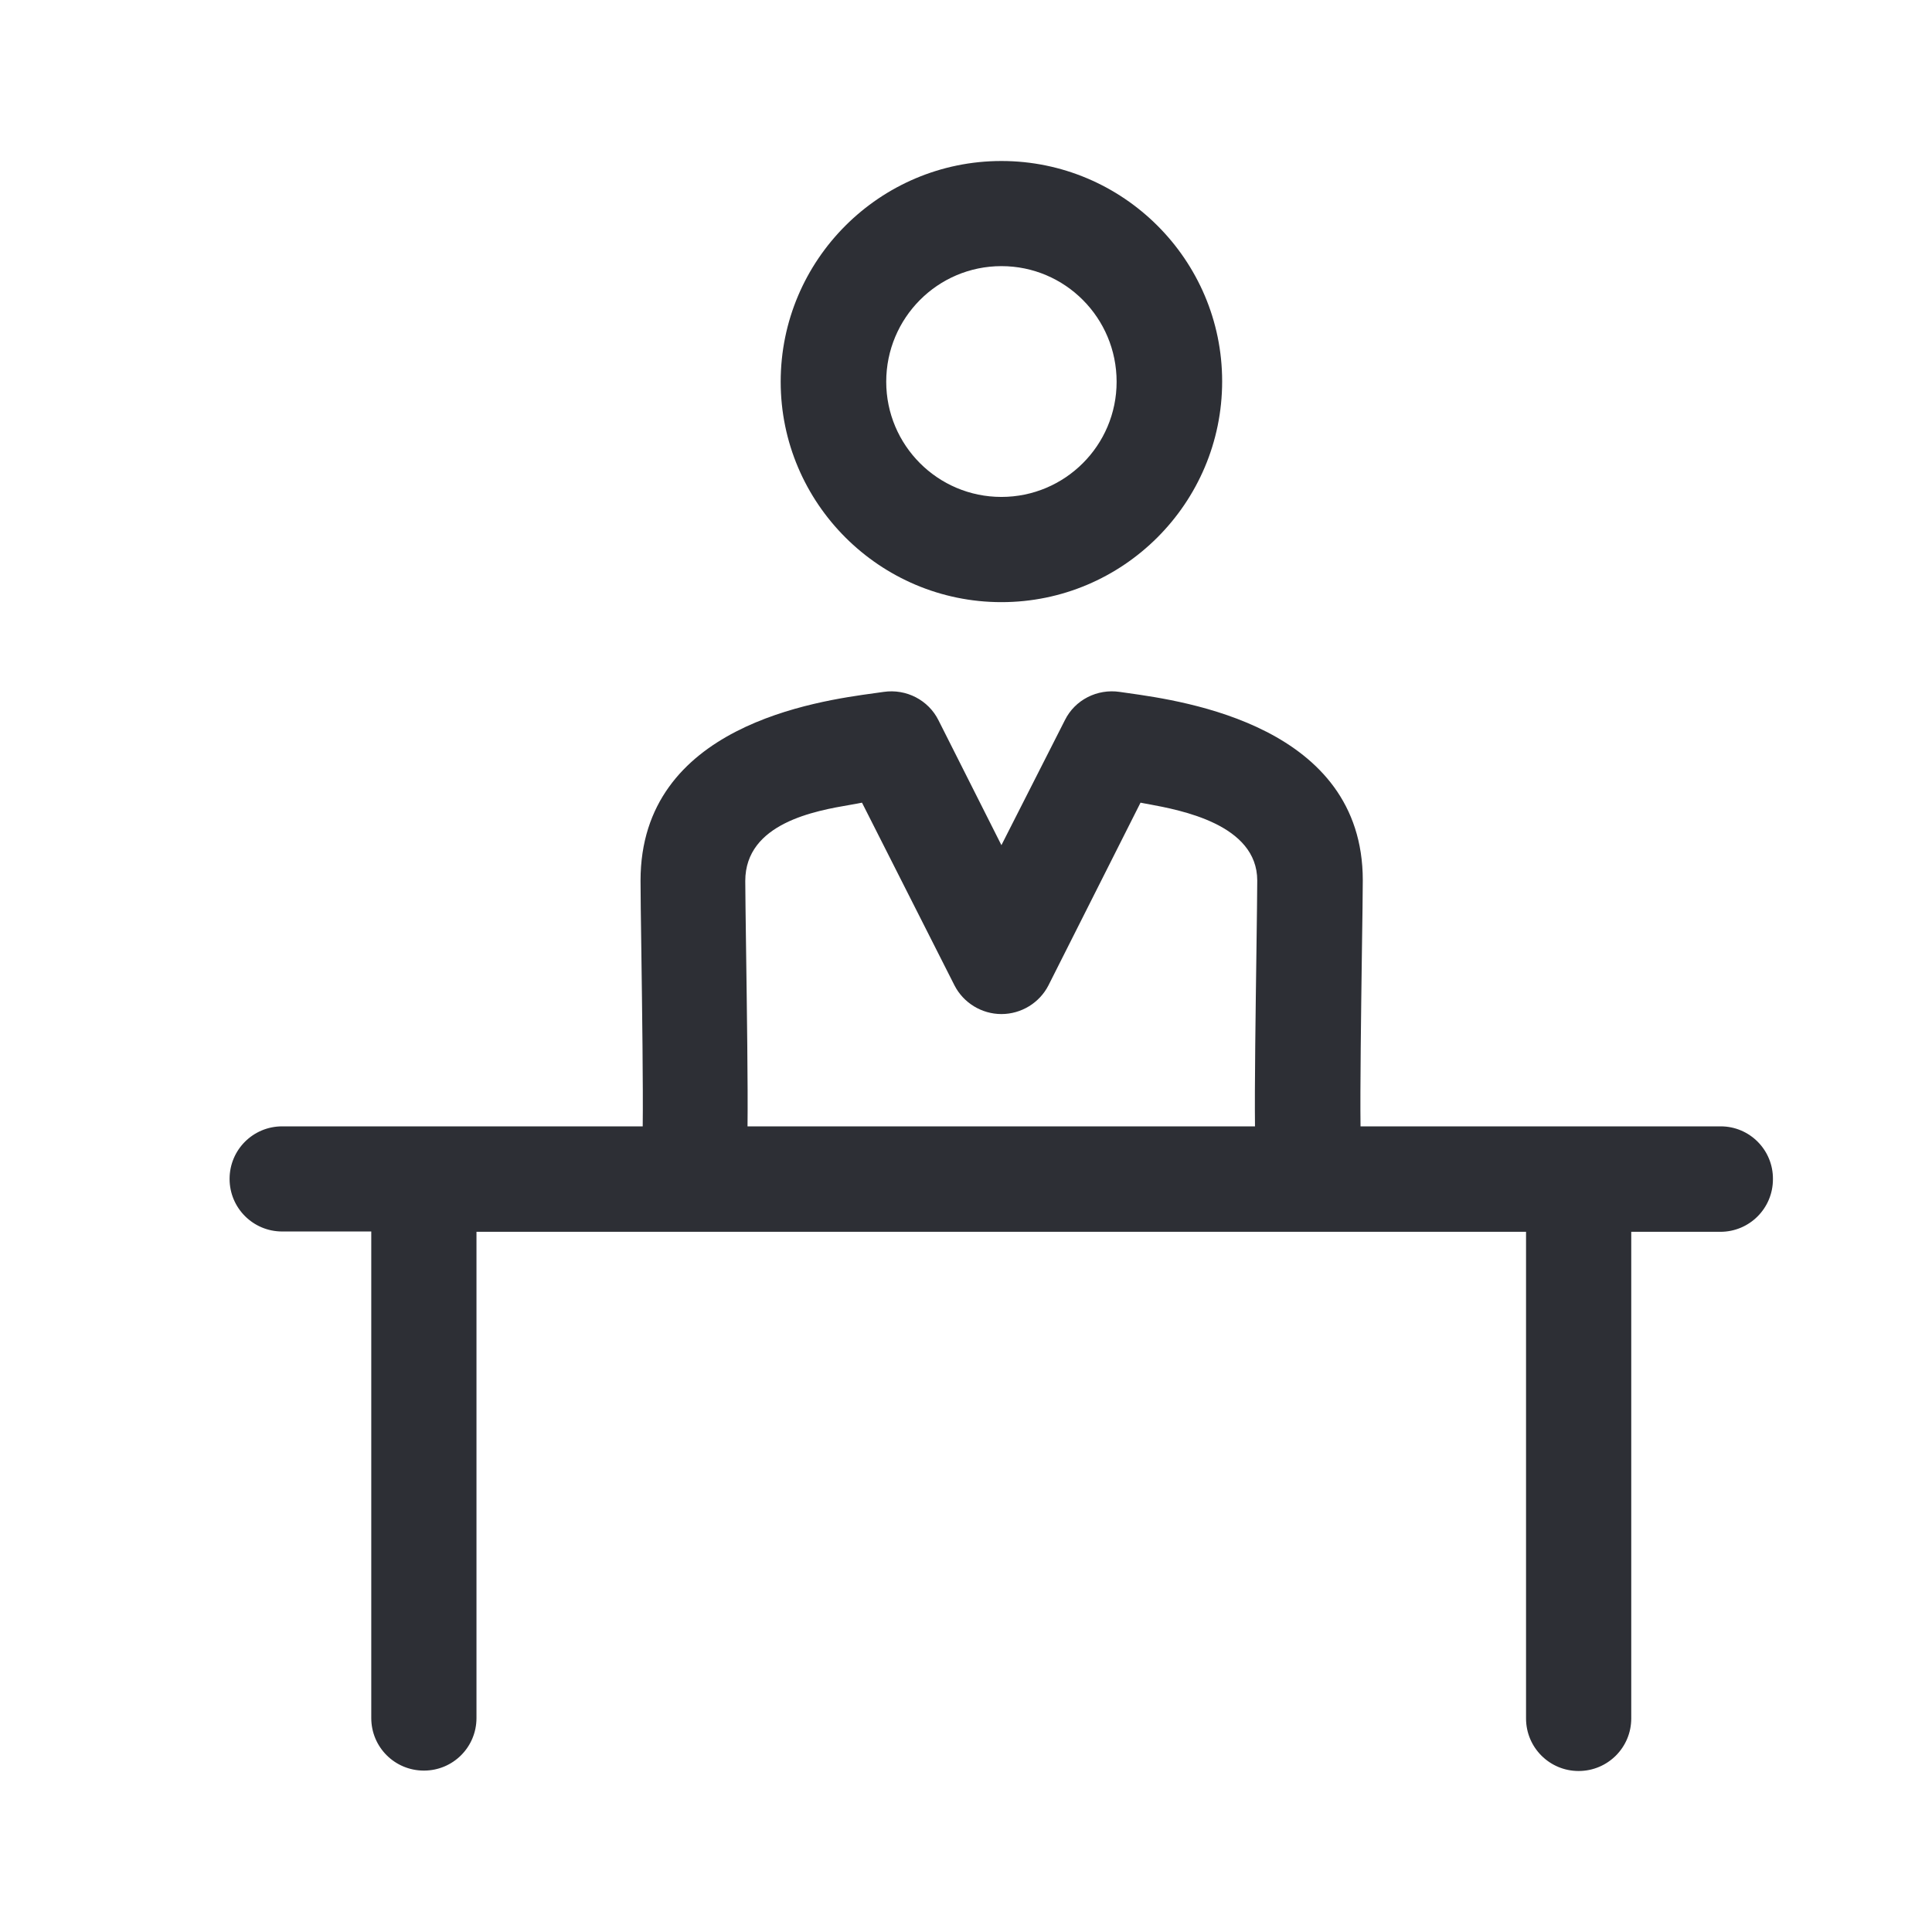 <svg width="24" height="24" viewBox="0 0 24 24" fill="none" xmlns="http://www.w3.org/2000/svg">
<path fill-rule="evenodd" clip-rule="evenodd" d="M9.698 4.742C9.698 3.227 10.93 2 12.44 2C13.95 2 15.182 3.227 15.182 4.737C15.182 6.252 13.95 7.48 12.44 7.48C10.93 7.48 9.698 6.252 9.698 4.742ZM11.009 4.742C11.009 5.53 11.648 6.173 12.44 6.173C13.228 6.173 13.871 5.534 13.871 4.742C13.871 3.95 13.232 3.306 12.44 3.306C11.648 3.306 11.009 3.95 11.009 4.742ZM16.901 13.992H21.375C21.737 13.992 22.028 14.288 22.024 14.649C22.024 15.011 21.732 15.302 21.371 15.302H20.264V21.347C20.264 21.708 19.972 22 19.61 22C19.249 22 18.957 21.708 18.957 21.347V15.302H5.919V21.342C5.919 21.704 5.627 21.995 5.266 21.995C4.904 21.995 4.612 21.704 4.612 21.342V15.298H3.505C3.144 15.298 2.852 15.006 2.852 14.645C2.852 14.283 3.144 13.992 3.505 13.992H7.984C7.99 13.507 7.977 12.54 7.967 11.807C7.961 11.411 7.957 11.084 7.957 10.939C7.957 9.01 10.148 8.709 10.863 8.611C10.906 8.605 10.945 8.6 10.977 8.595C11.259 8.554 11.533 8.697 11.658 8.947L12.44 10.499L13.228 8.947C13.353 8.693 13.631 8.554 13.909 8.595C13.938 8.6 13.973 8.605 14.014 8.61C14.716 8.709 16.929 9.02 16.929 10.934C16.929 11.086 16.924 11.424 16.918 11.829C16.908 12.563 16.895 13.52 16.901 13.992ZM9.286 13.992H15.59C15.584 13.507 15.598 12.54 15.608 11.807C15.613 11.411 15.618 11.084 15.618 10.939C15.618 10.24 14.668 10.064 14.265 9.989C14.227 9.983 14.195 9.976 14.168 9.971L13.024 12.241C12.913 12.458 12.686 12.597 12.44 12.597C12.195 12.597 11.968 12.458 11.857 12.241L10.708 9.971C10.67 9.979 10.62 9.988 10.562 9.998C10.137 10.071 9.258 10.222 9.258 10.944C9.258 11.082 9.263 11.399 9.268 11.787C9.278 12.518 9.292 13.498 9.286 13.992Z" fill="#2D2F35"/>
</svg>
